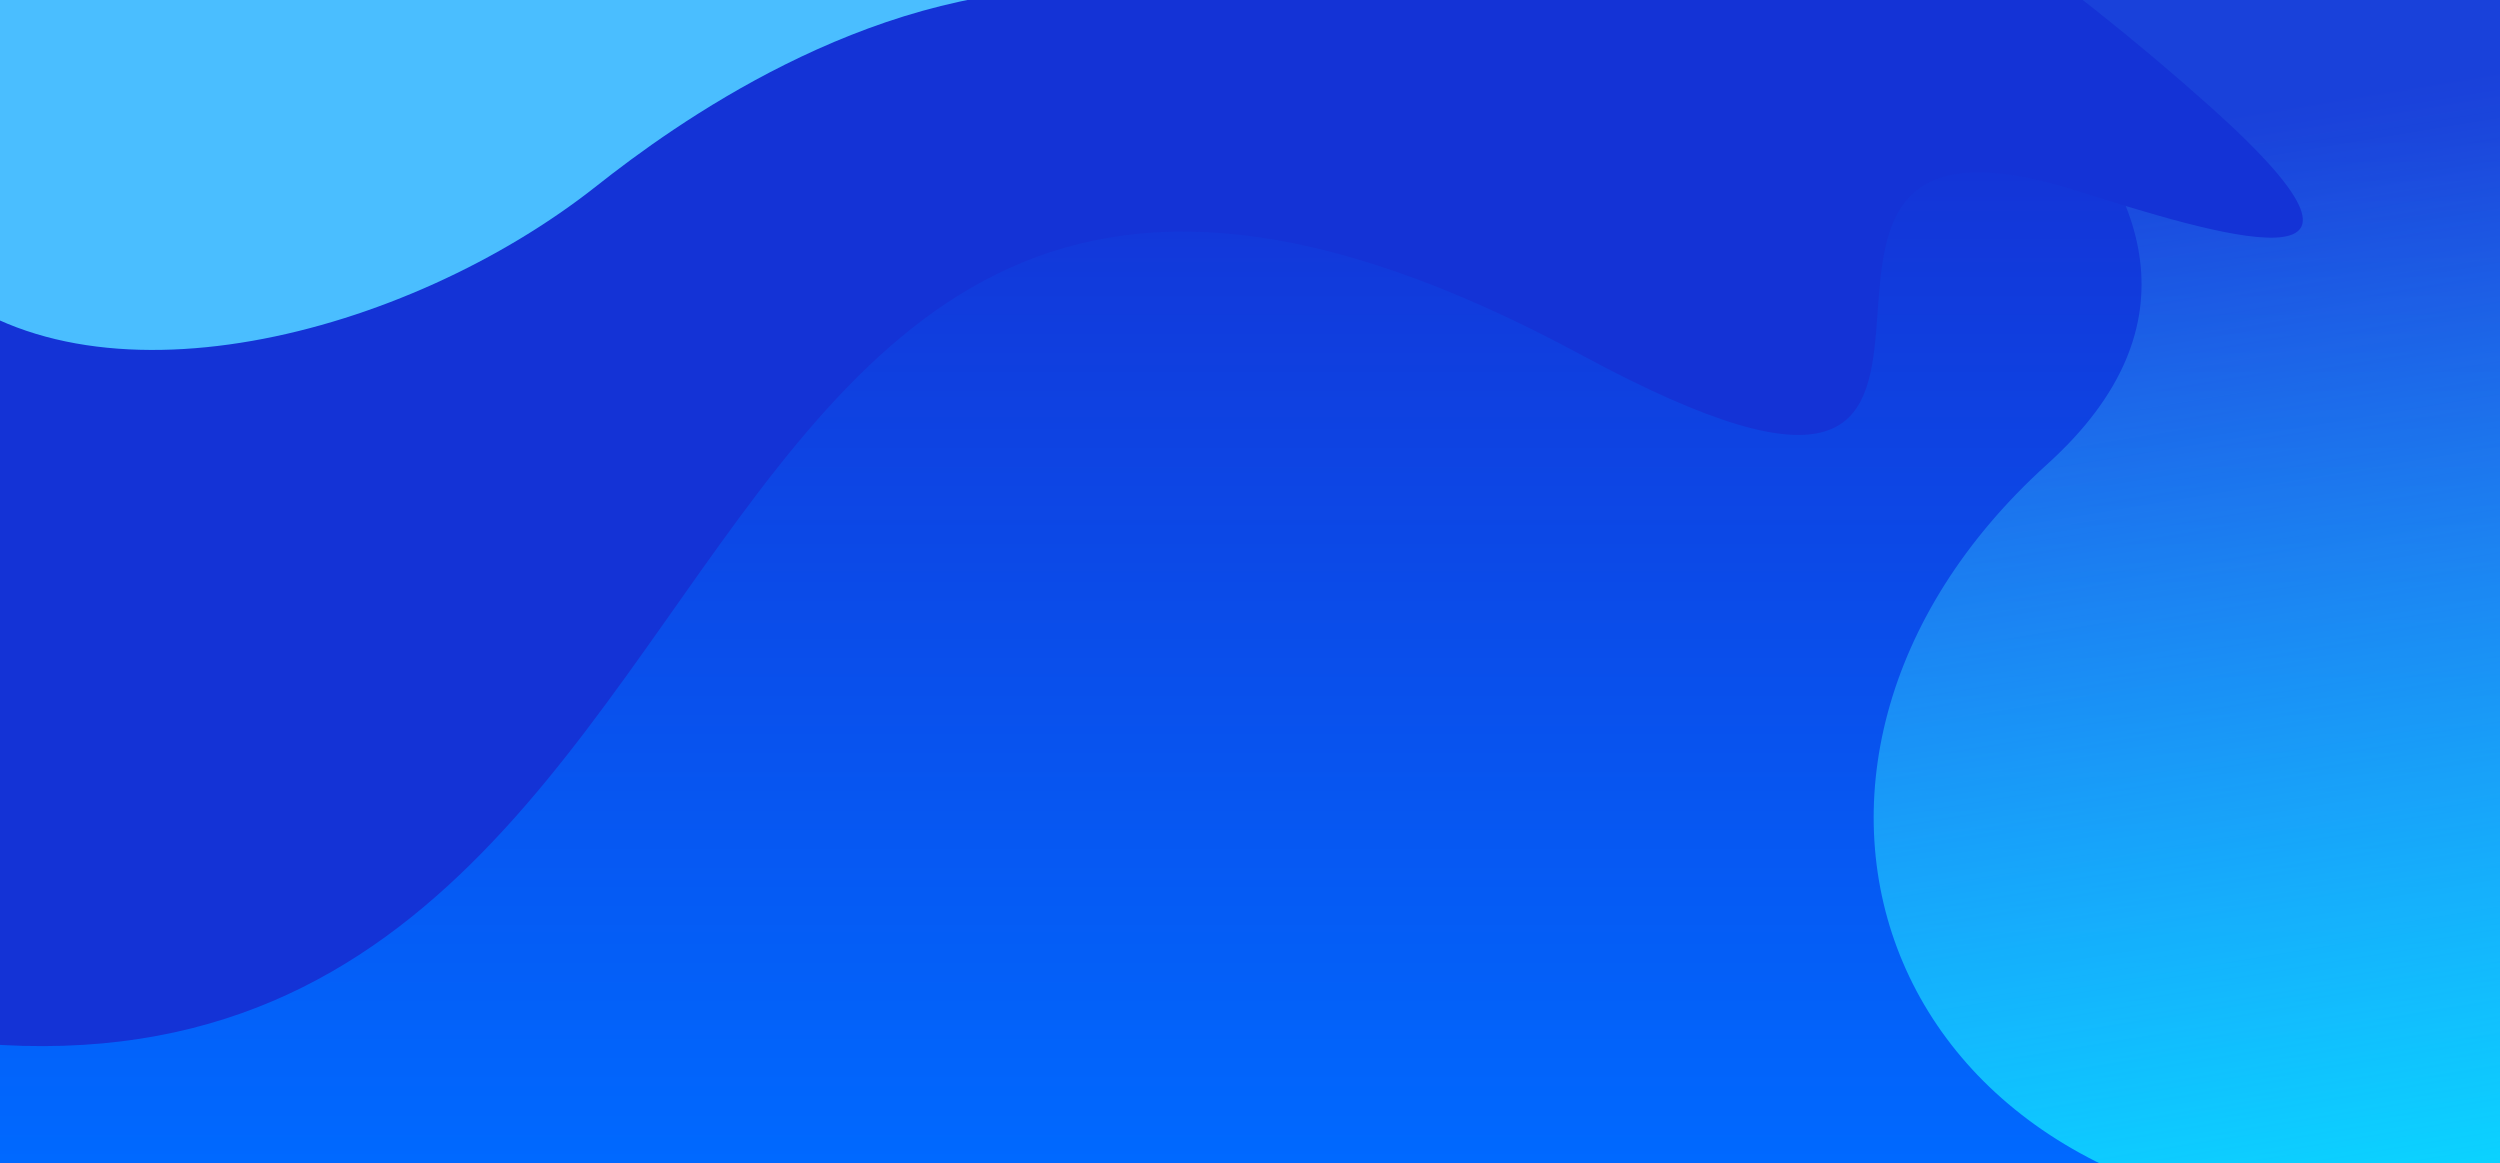 <svg fill="none" height="670" viewBox="0 0 1440 670" width="1440" xmlns="http://www.w3.org/2000/svg" xmlns:xlink="http://www.w3.org/1999/xlink"><linearGradient id="a" gradientUnits="userSpaceOnUse" x1="720" x2="720" y1="0" y2="670"><stop offset=".115" stop-color="#1433d6"/><stop offset="1" stop-color="#0069ff"/></linearGradient><linearGradient id="b" gradientUnits="userSpaceOnUse" x1="1327" x2="1430" y1="60" y2="684"><stop offset="0" stop-color="#4abeff" stop-opacity=".1"/><stop offset="1" stop-color="#0be1ff" stop-opacity=".9"/></linearGradient><clipPath id="c"><path d="m0 0h1440v670h-1440z"/></clipPath><g clip-path="url(#c)"><path d="m0 0h1440v670h-1440z" fill="url(#a)"/><path d="m1593.5 645s48 13.456-207.45 58.884c-304.55 9.616-399.55-262.384-206.87-436.466 178.32-161.103-139.18-316.903-139.18-316.903s702-249.015 553.5 694.485z" fill="url(#b)"/><path d="m-212.365 548.884c706.206 285.687 505.752-677.919 1123.409-344.342 302.876 163.572 54.338-167.325 285.056-94.691 77.75 24.478 201.86 63.49 77.57-47.882-343.556-307.872-965.224-552.561-1357.57-361.565-461.154 224.496-471.606 709.66-128.465 848.472z" fill="#1433d6"/><path d="m620-6.5c-123 0-231.792 78.355-276.269 113.53-110.231 87.177-291.731 133.47-382.731 52.65-88.196-18.416-128.177-30.909-213.357-58.812-85.18-27.902-176.414-48.373-265.643-34.937v-82.931z" fill="#4abeff"/></g></svg>